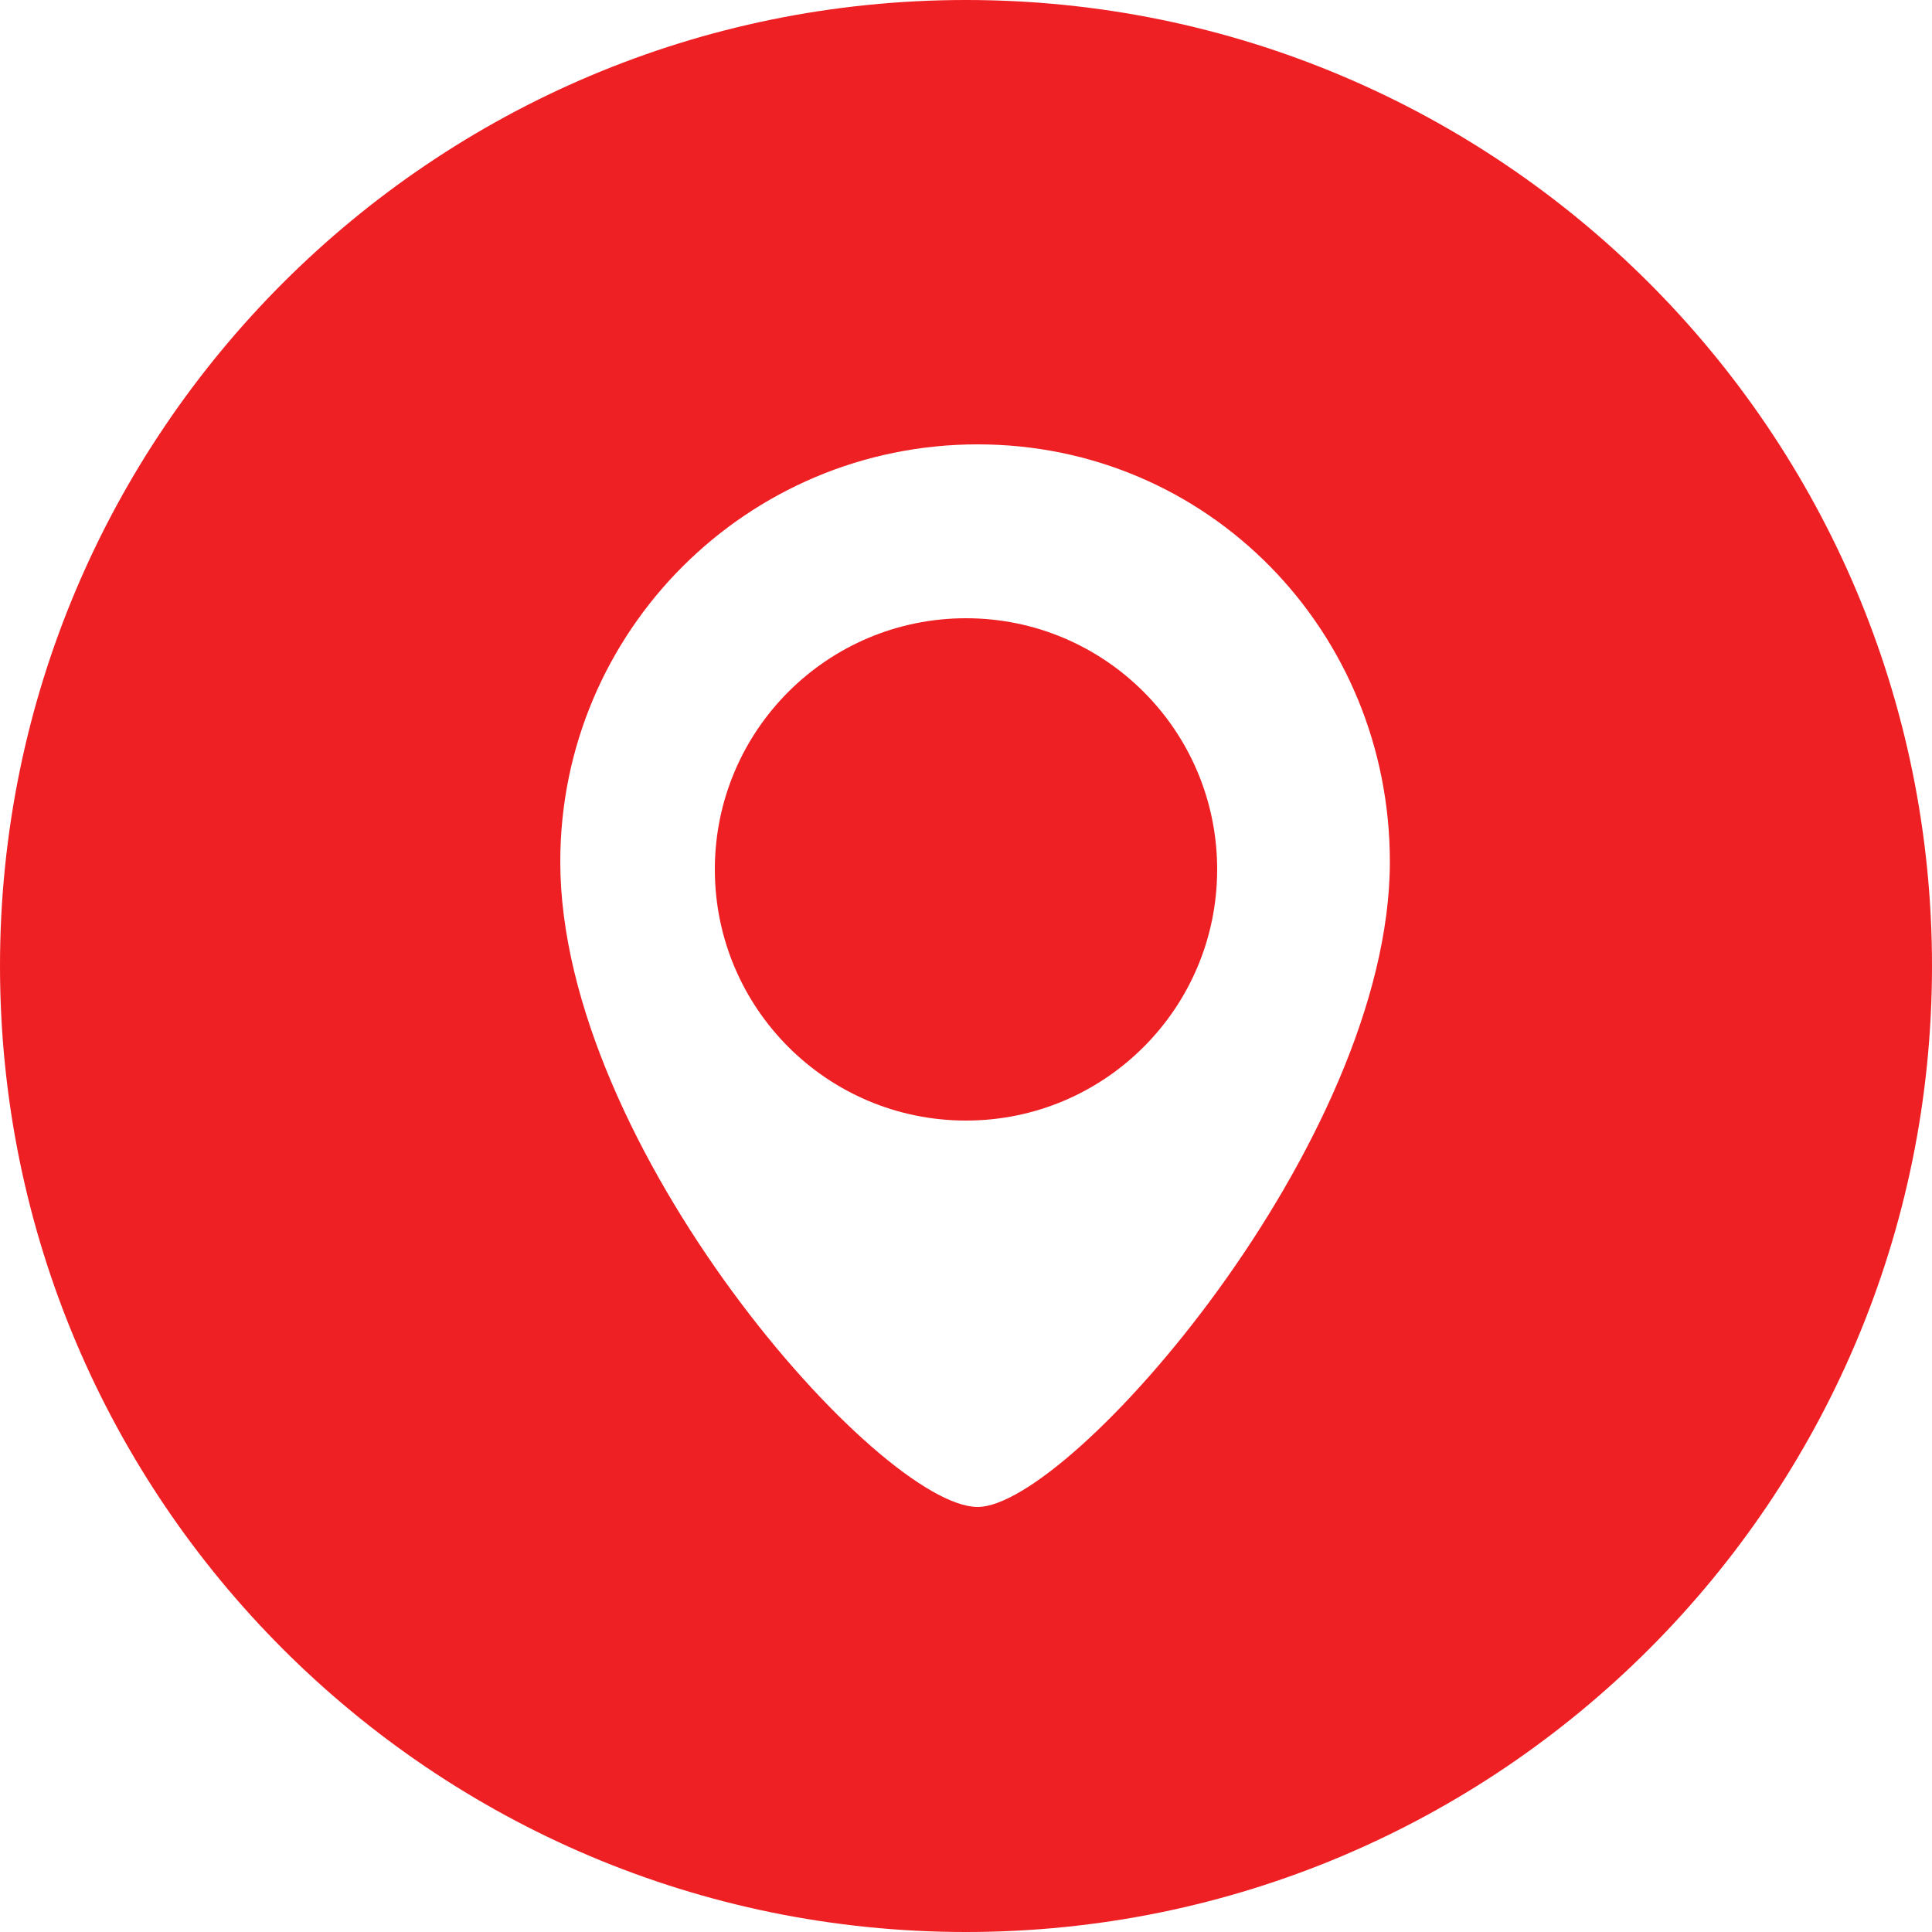 <?xml version="1.0" encoding="UTF-8"?> <svg xmlns="http://www.w3.org/2000/svg" width="100" height="100" viewBox="0 0 100 100" fill="none"><g clip-path="url(#clip0_624_69)"><path fill-rule="evenodd" clip-rule="evenodd" d="M50 100C77.614 100 100 77.614 100 50C100 22.386 77.614 0 50 0C22.386 0 0 22.386 0 50C0 77.614 22.386 100 50 100ZM29 44.604C29 32.672 38.672 23 50.604 23C62.536 23 71.939 32.672 71.939 44.604C71.939 59.115 55.397 78 50.604 78C45.541 78 29 59.391 29 44.604Z" fill="#EE2024"></path><circle cx="50" cy="45" r="13" fill="#EE2024"></circle></g><defs><clipPath id="clip0_624_69"><rect width="100" height="100" fill="white"></rect></clipPath></defs></svg> 
